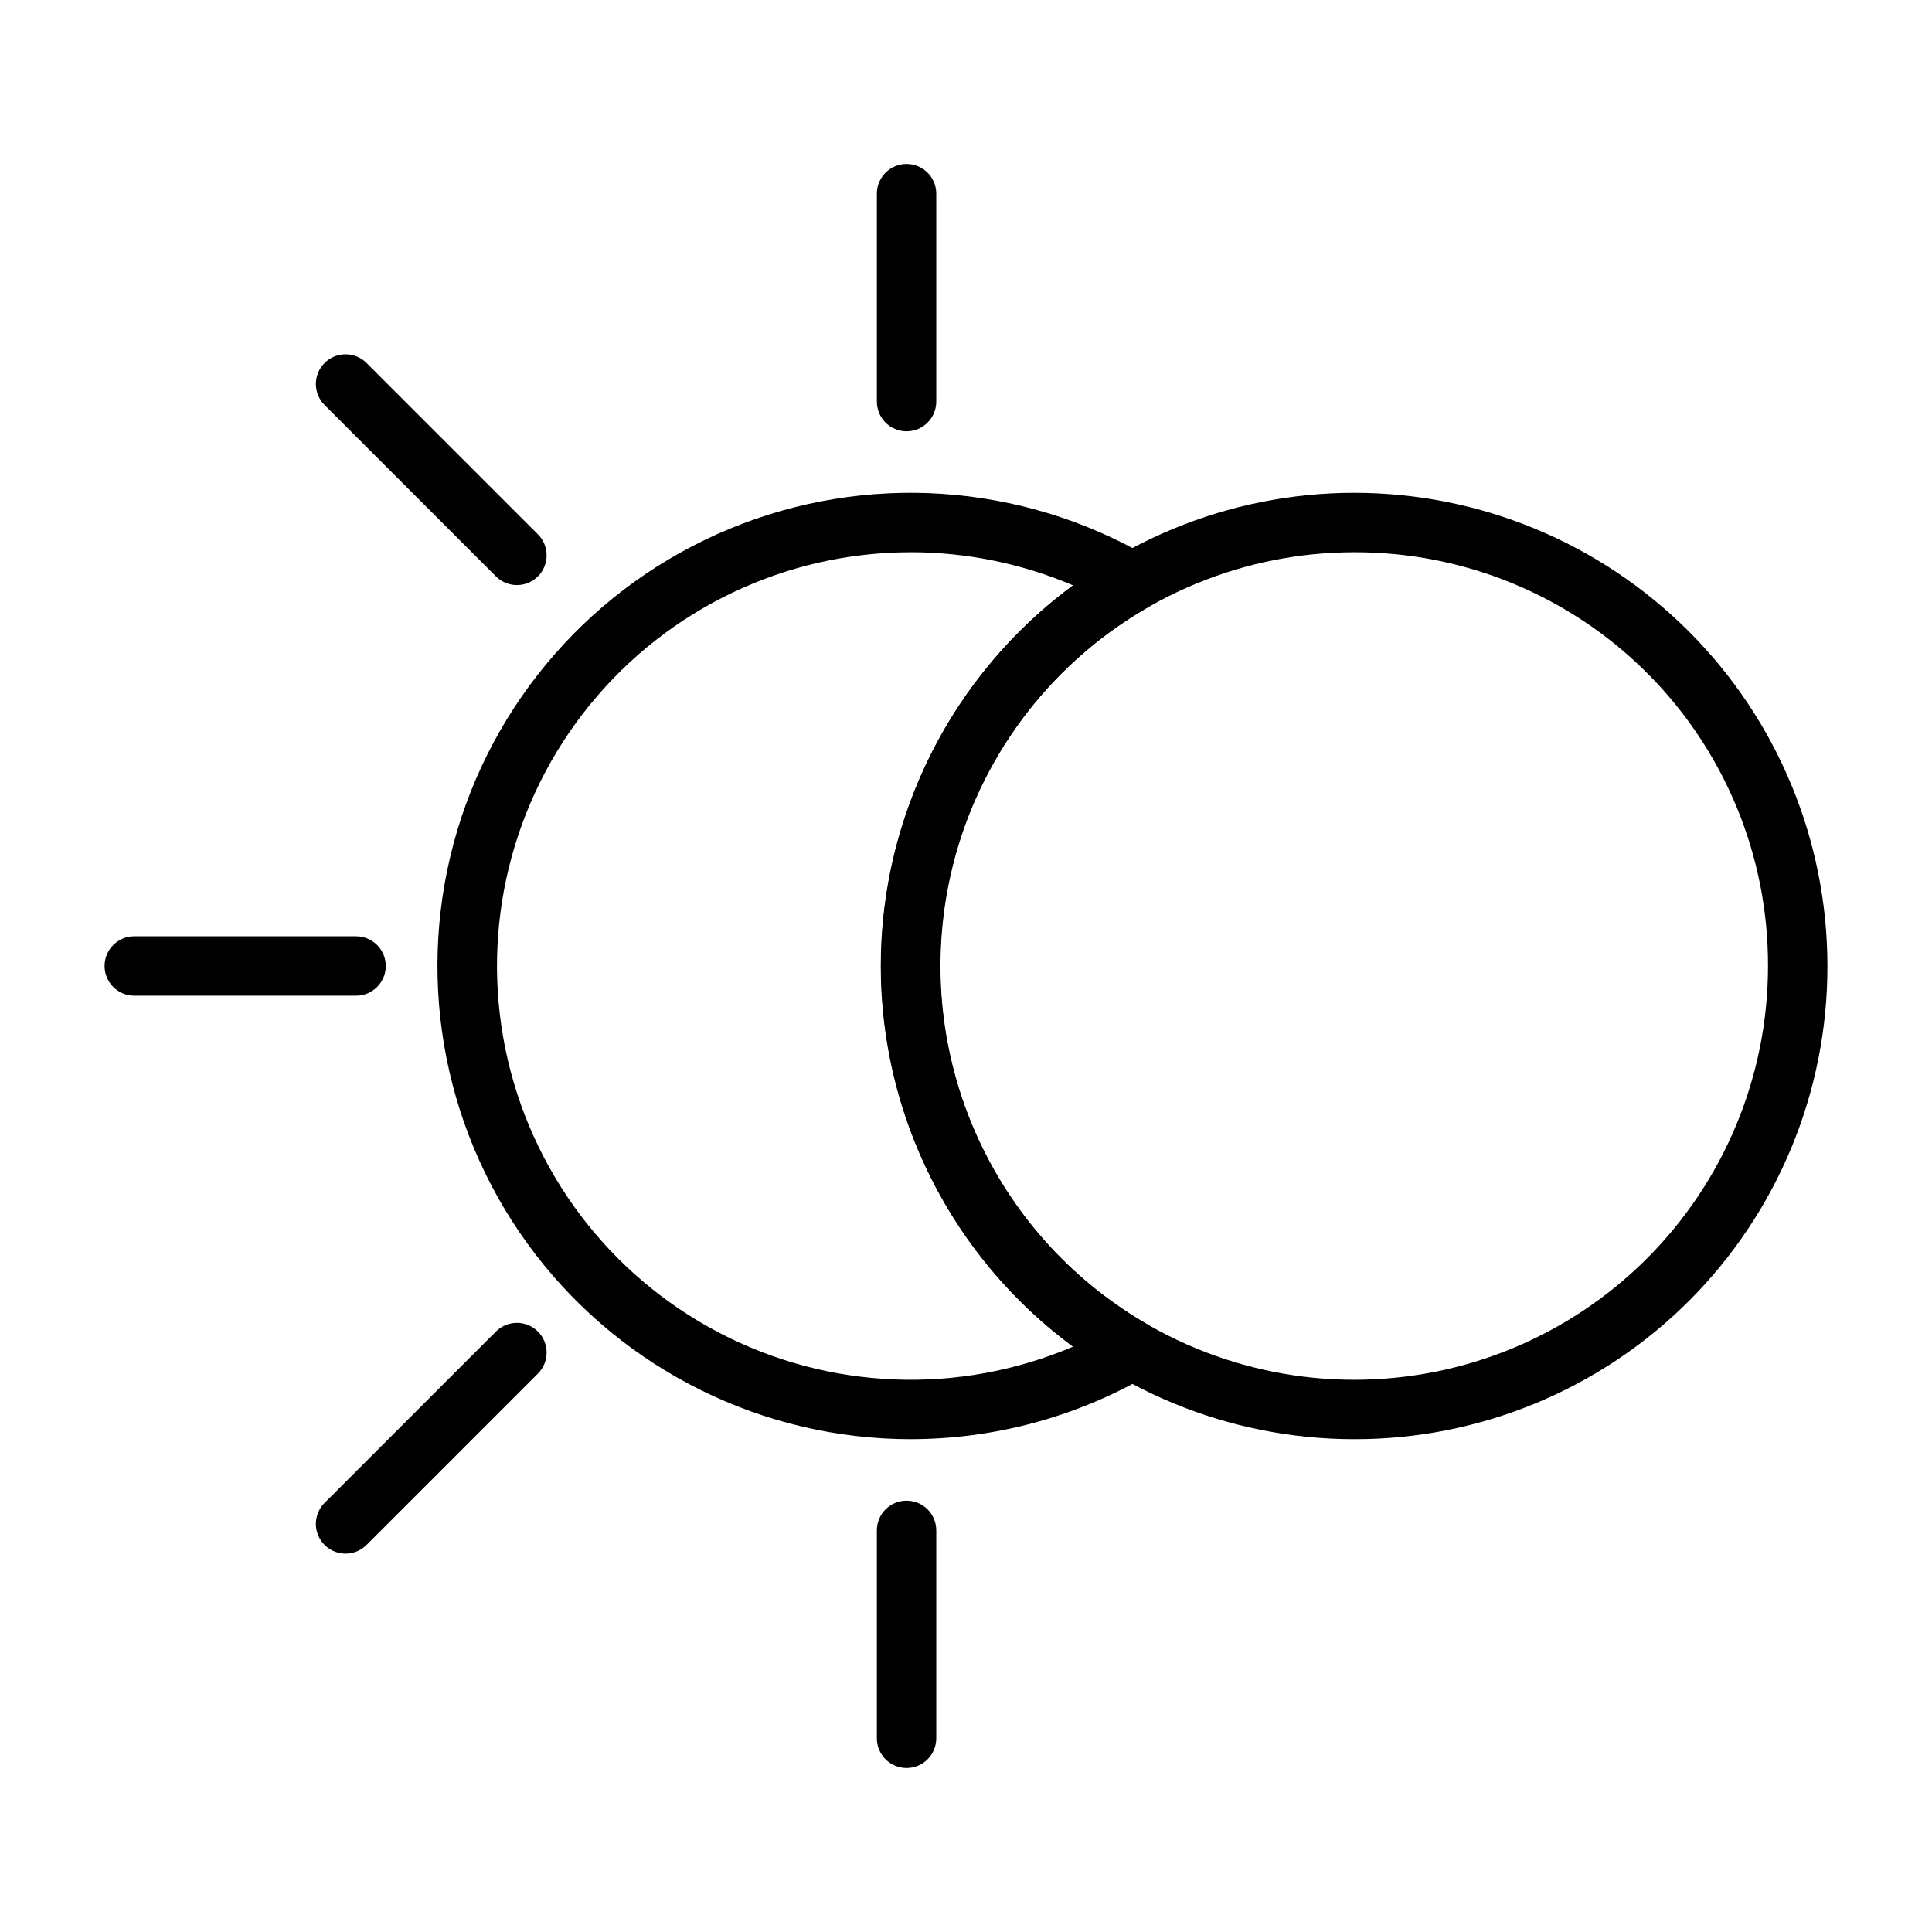 <?xml version="1.0" encoding="UTF-8"?>
<!-- The Best Svg Icon site in the world: iconSvg.co, Visit us! https://iconsvg.co -->
<svg fill="#000000" width="800px" height="800px" version="1.1" viewBox="144 144 512 512" xmlns="http://www.w3.org/2000/svg">
 <g>
  <path d="m385.28 525.4c-38.98-0.016-75.738-18.16-99.461-49.094-23.719-30.934-31.707-71.141-21.609-108.79 10.098-37.652 37.133-68.465 73.148-83.379 36.016-14.91 76.922-12.227 110.68 7.269 2.43 1.41 3.922 4.008 3.918 6.816 0 2.812-1.5 5.406-3.934 6.812-22.344 12.879-39.426 33.223-48.254 57.449-8.824 24.23-8.824 50.797 0 75.027 8.828 24.23 25.91 44.574 48.254 57.449 2.434 1.406 3.934 4.004 3.934 6.812 0.004 2.809-1.488 5.41-3.918 6.82-19.078 11.023-40.727 16.82-62.758 16.805zm0-235.05c-32.922 0.027-64.09 14.84-84.898 40.355-20.805 25.516-29.047 59.027-22.445 91.281 6.598 32.254 27.34 59.836 56.496 75.125 29.156 15.293 63.637 16.676 93.926 3.769-32.039-23.629-50.949-61.066-50.949-100.88s18.91-77.25 50.949-100.88c-13.621-5.797-28.273-8.781-43.078-8.777z"/>
  <path d="m502.88 525.4c-33.258-0.004-65.152-13.215-88.668-36.73-23.516-23.52-36.727-55.414-36.727-88.672 0-33.258 13.215-65.152 36.73-88.668 23.516-23.52 55.414-36.73 88.672-36.727 33.258 0 65.152 13.211 88.668 36.727s36.73 55.414 36.73 88.672c0.055 33.273-13.141 65.203-36.668 88.734-23.531 23.527-55.461 36.719-88.738 36.664zm0-235.05c-29.082 0-56.973 11.555-77.535 32.121-20.562 20.562-32.113 48.453-32.113 77.535s11.555 56.973 32.117 77.539c20.566 20.562 48.457 32.113 77.539 32.113s56.973-11.551 77.535-32.117c20.566-20.562 32.117-48.453 32.117-77.535 0.082-29.109-11.445-57.051-32.027-77.633-20.582-20.582-48.523-32.105-77.633-32.023z"/>
  <path d="m238.36 407.87h-58.777c-4.348 0-7.871-3.523-7.871-7.871s3.523-7.875 7.871-7.875h58.777c4.348 0 7.875 3.527 7.875 7.875s-3.527 7.871-7.875 7.871z"/>
  <path d="m384.25 258.3c-2.086 0-4.09-0.828-5.566-2.305-1.477-1.477-2.305-3.477-2.305-5.566v-55.105c0-4.348 3.523-7.871 7.871-7.871s7.871 3.523 7.871 7.871v55.105c0.004 2.09-0.828 4.09-2.305 5.566-1.477 1.477-3.477 2.305-5.566 2.305z"/>
  <path d="m384.25 612.54c-2.086 0-4.09-0.828-5.566-2.305-1.477-1.477-2.305-3.481-2.305-5.566v-55.105c0-4.348 3.523-7.871 7.871-7.871s7.871 3.523 7.871 7.871v55.105c0.004 2.086-0.828 4.09-2.305 5.566-1.477 1.477-3.477 2.305-5.566 2.305z"/>
  <path d="m280.99 299.05c-2.09 0-4.09-0.828-5.566-2.309l-45.41-45.41c-3.074-3.074-3.074-8.055 0-11.129s8.059-3.074 11.133 0l45.41 45.41c2.25 2.25 2.922 5.637 1.703 8.578-1.215 2.938-4.086 4.856-7.269 4.859z"/>
  <path d="m235.58 555.73c-3.184-0.004-6.055-1.922-7.273-4.863-1.215-2.941-0.543-6.324 1.707-8.574l45.41-45.41v-0.004c3.074-3.07 8.059-3.07 11.133 0 3.074 3.074 3.074 8.059 0 11.133l-45.41 45.41c-1.477 1.48-3.477 2.309-5.566 2.309z"/>
 </g>
</svg>